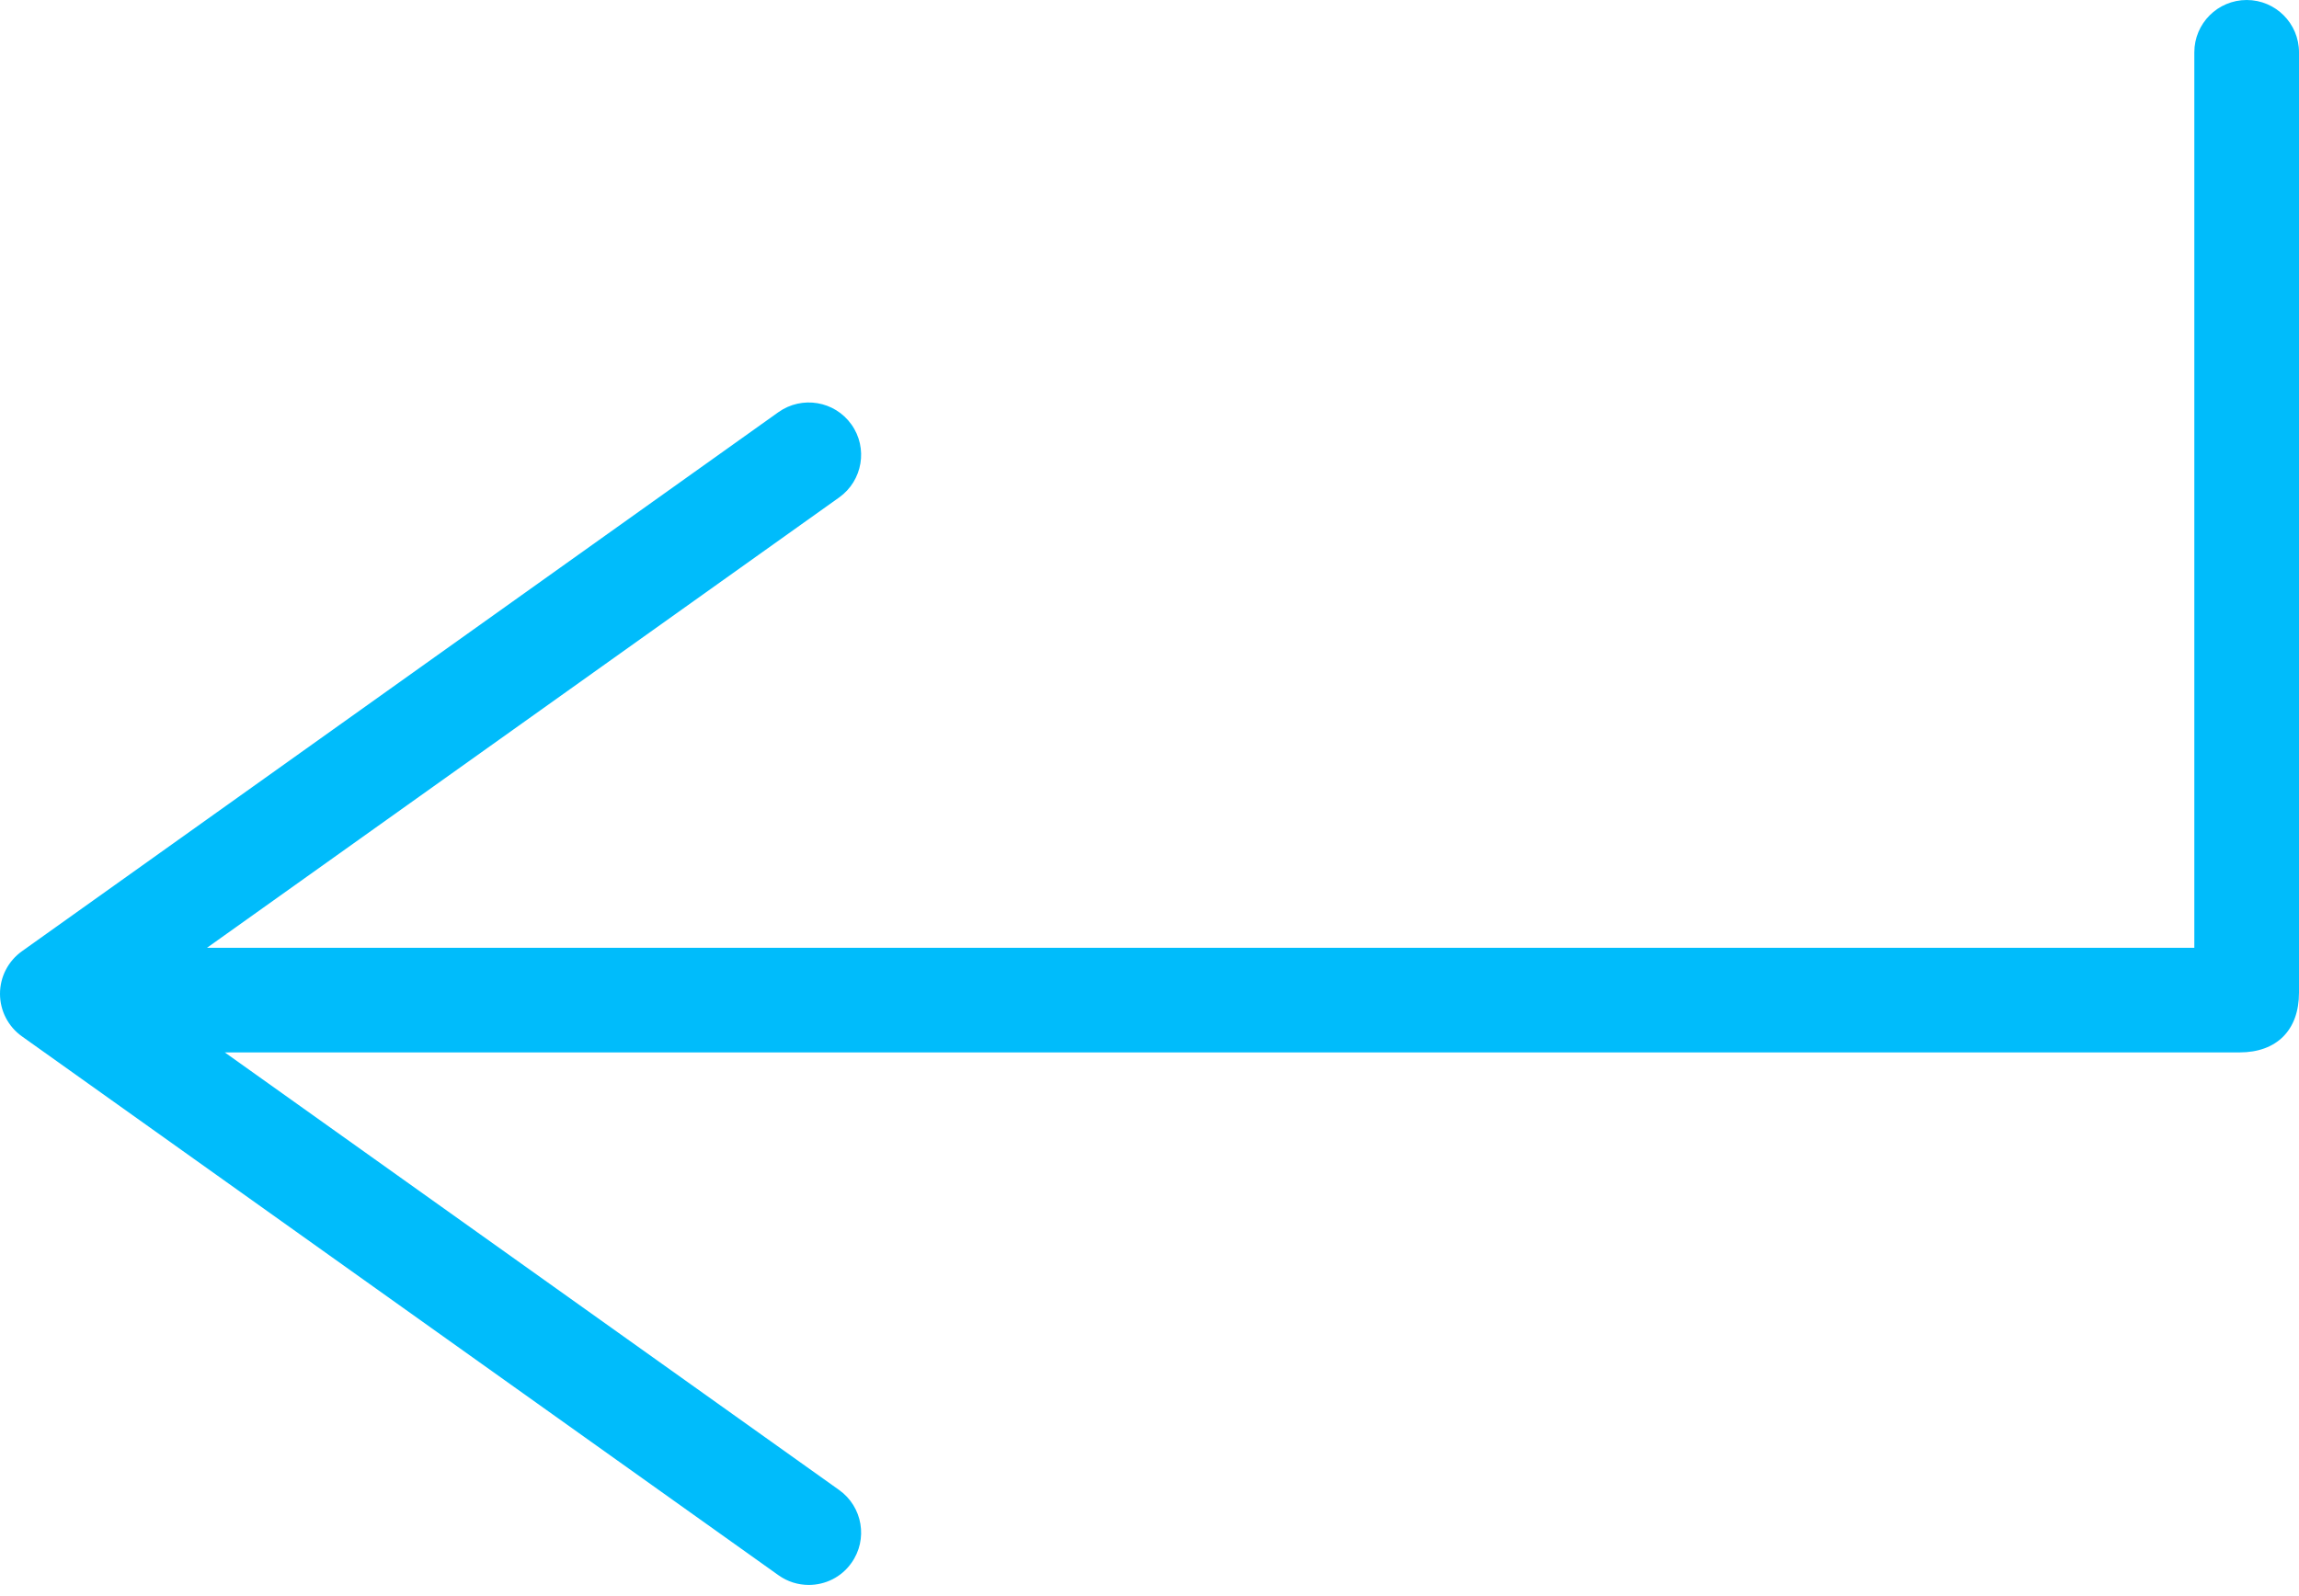 <svg width="36" height="25" viewBox="0 0 36 25" fill="none" xmlns="http://www.w3.org/2000/svg">
<path d="M12.665 24.825C12.5 24.825 12.334 24.776 12.19 24.673L0.344 16.233C0.128 16.08 0 15.831 0 15.566C0 15.301 0.128 15.053 0.344 14.899L12.189 6.456C12.558 6.194 13.069 6.279 13.332 6.648C13.595 7.016 13.509 7.528 13.141 7.791L3.242 14.845H34.361V0.819C34.361 0.367 34.728 0 35.181 0C35.633 0 36 0.367 36 0.819V15.548C36 16.134 35.652 16.484 35.069 16.484H3.52L13.14 23.338C13.509 23.601 13.595 24.113 13.332 24.481C13.173 24.706 12.921 24.825 12.665 24.825Z" fill="#00BCFB"/>
</svg>
